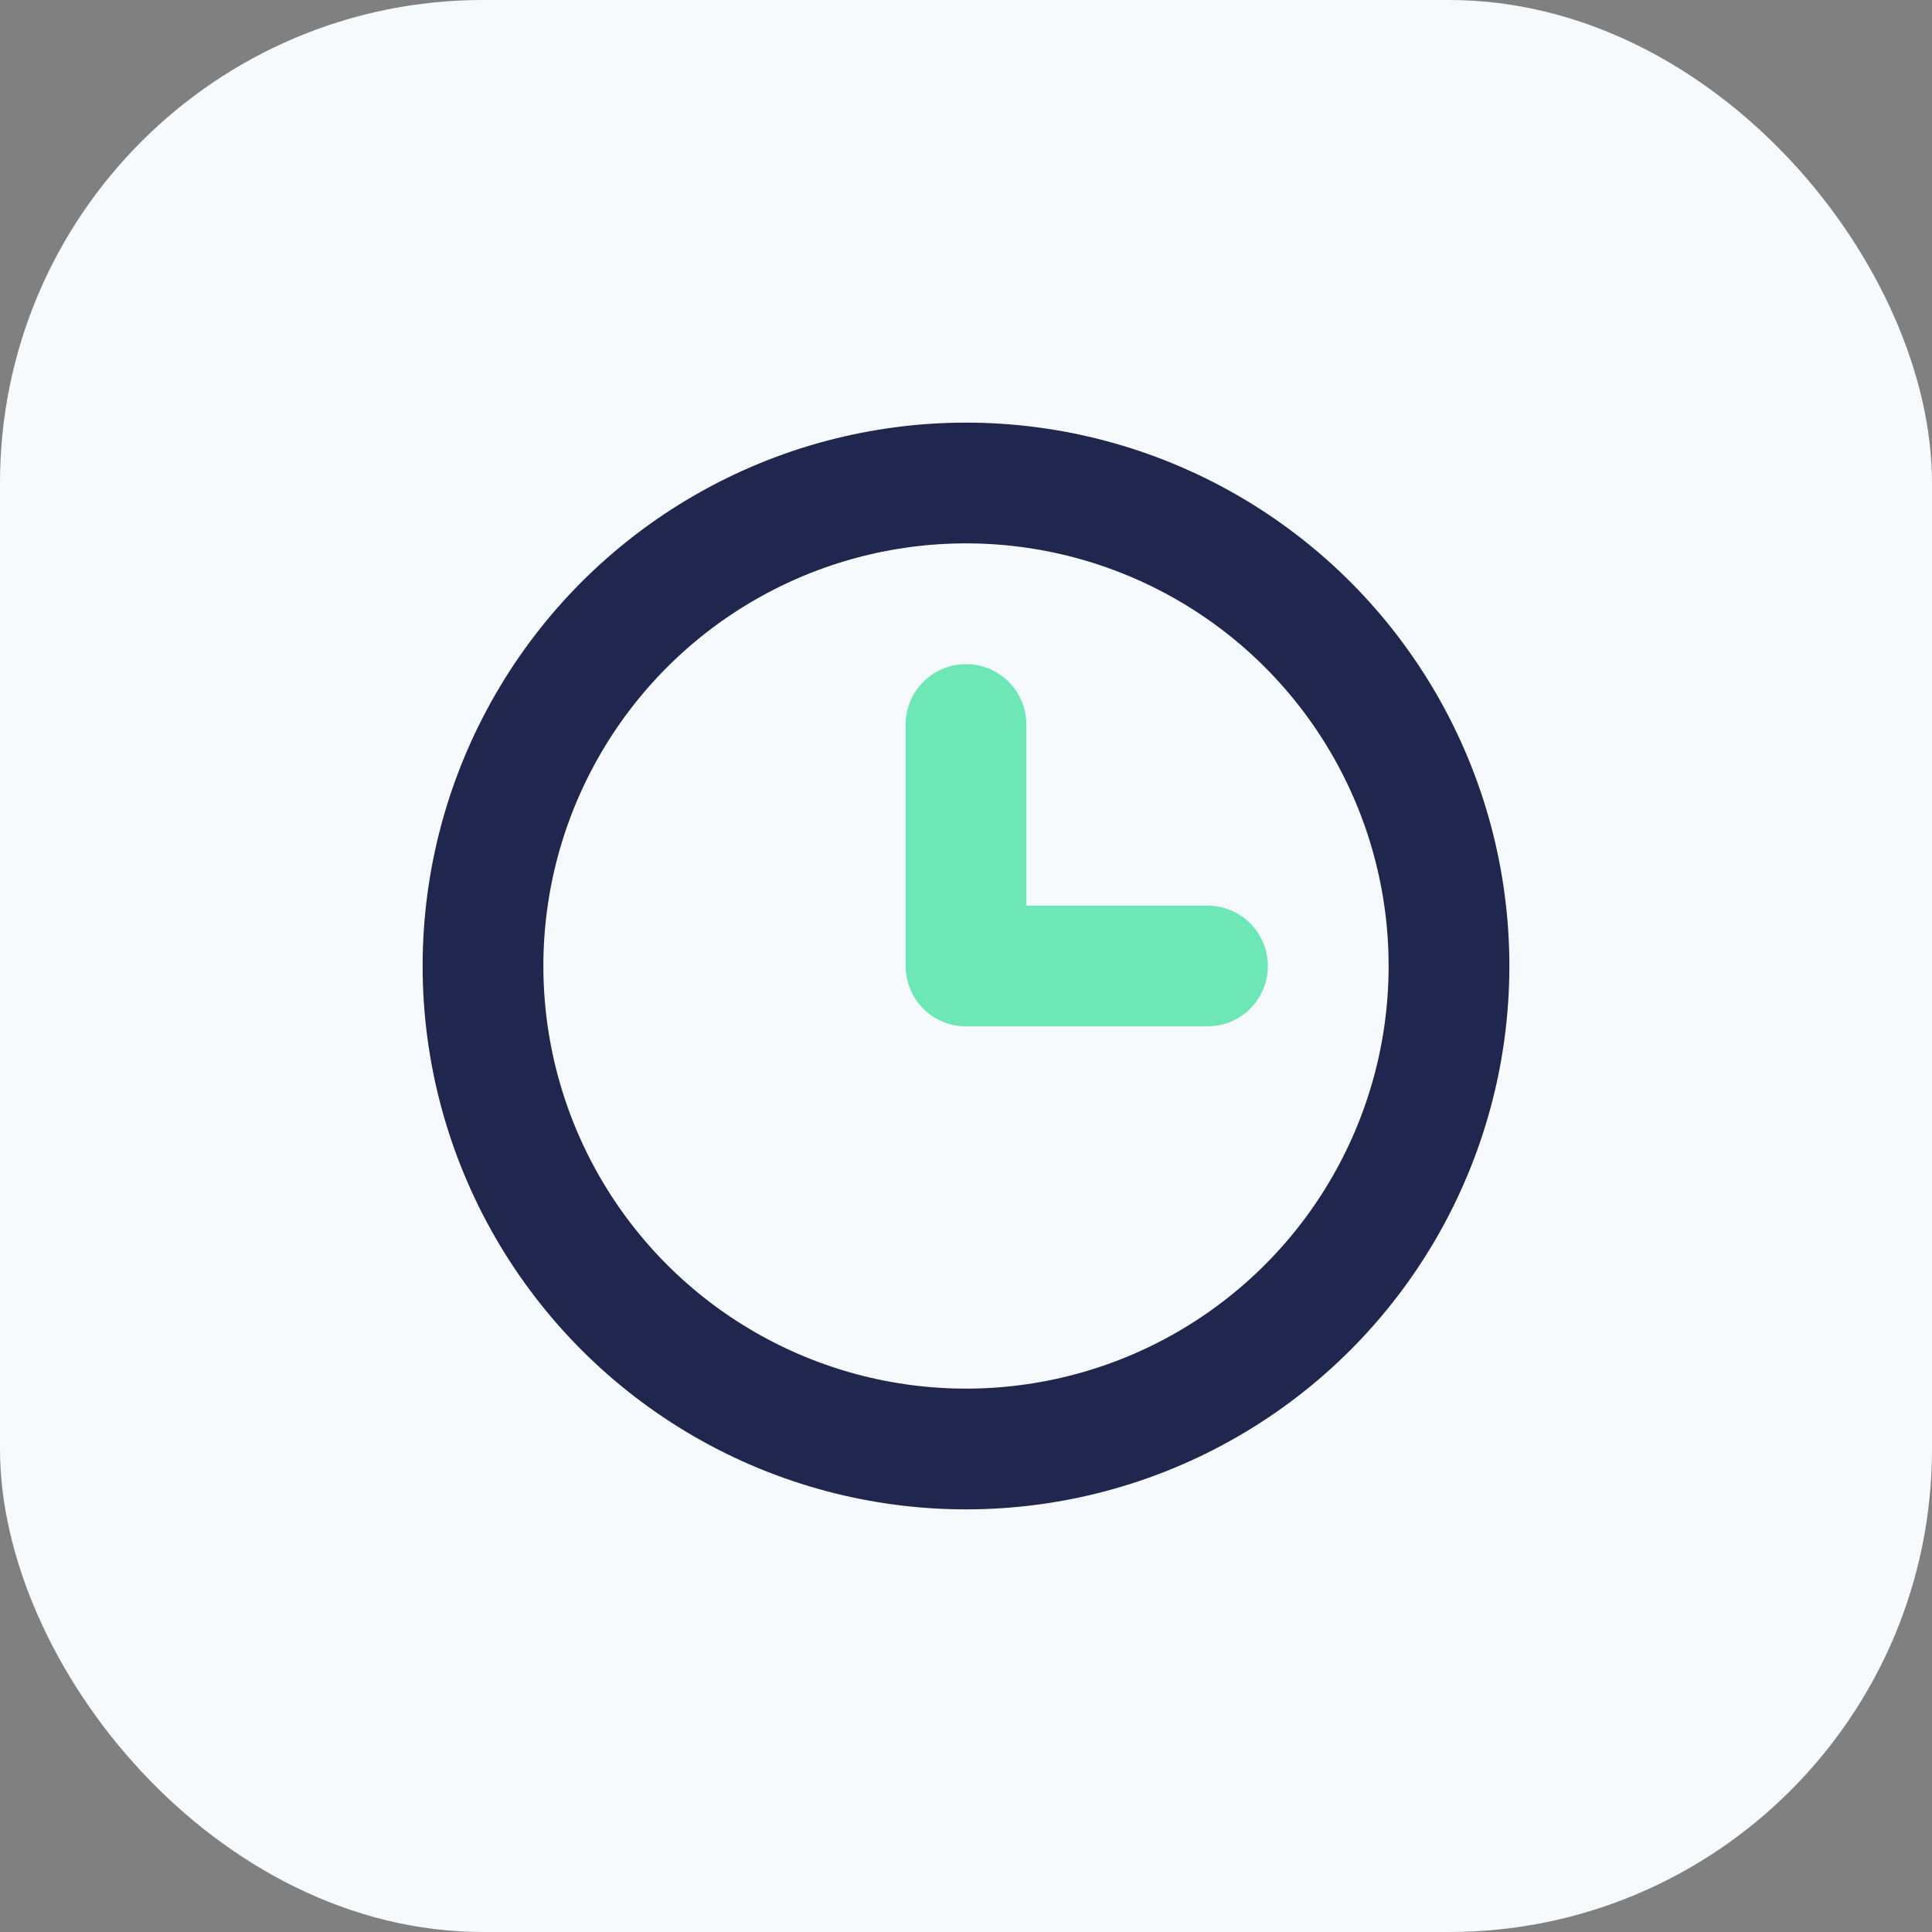 <?xml version="1.0" encoding="UTF-8"?>
<svg xmlns="http://www.w3.org/2000/svg" width="32" height="32" viewBox="0 0 32 32"><rect x="0" y="0" width="32" height="32" fill="#808080" stroke="none"/><rect width="32" height="32" rx="8" fill="#F7FAFC"/><circle cx="16" cy="16" r="8" fill="none" stroke="#20264D" stroke-width="2"/><path d="M16 16v-4M16 16h4" stroke="#6EE7B7" stroke-width="2" stroke-linecap="round"/></svg>